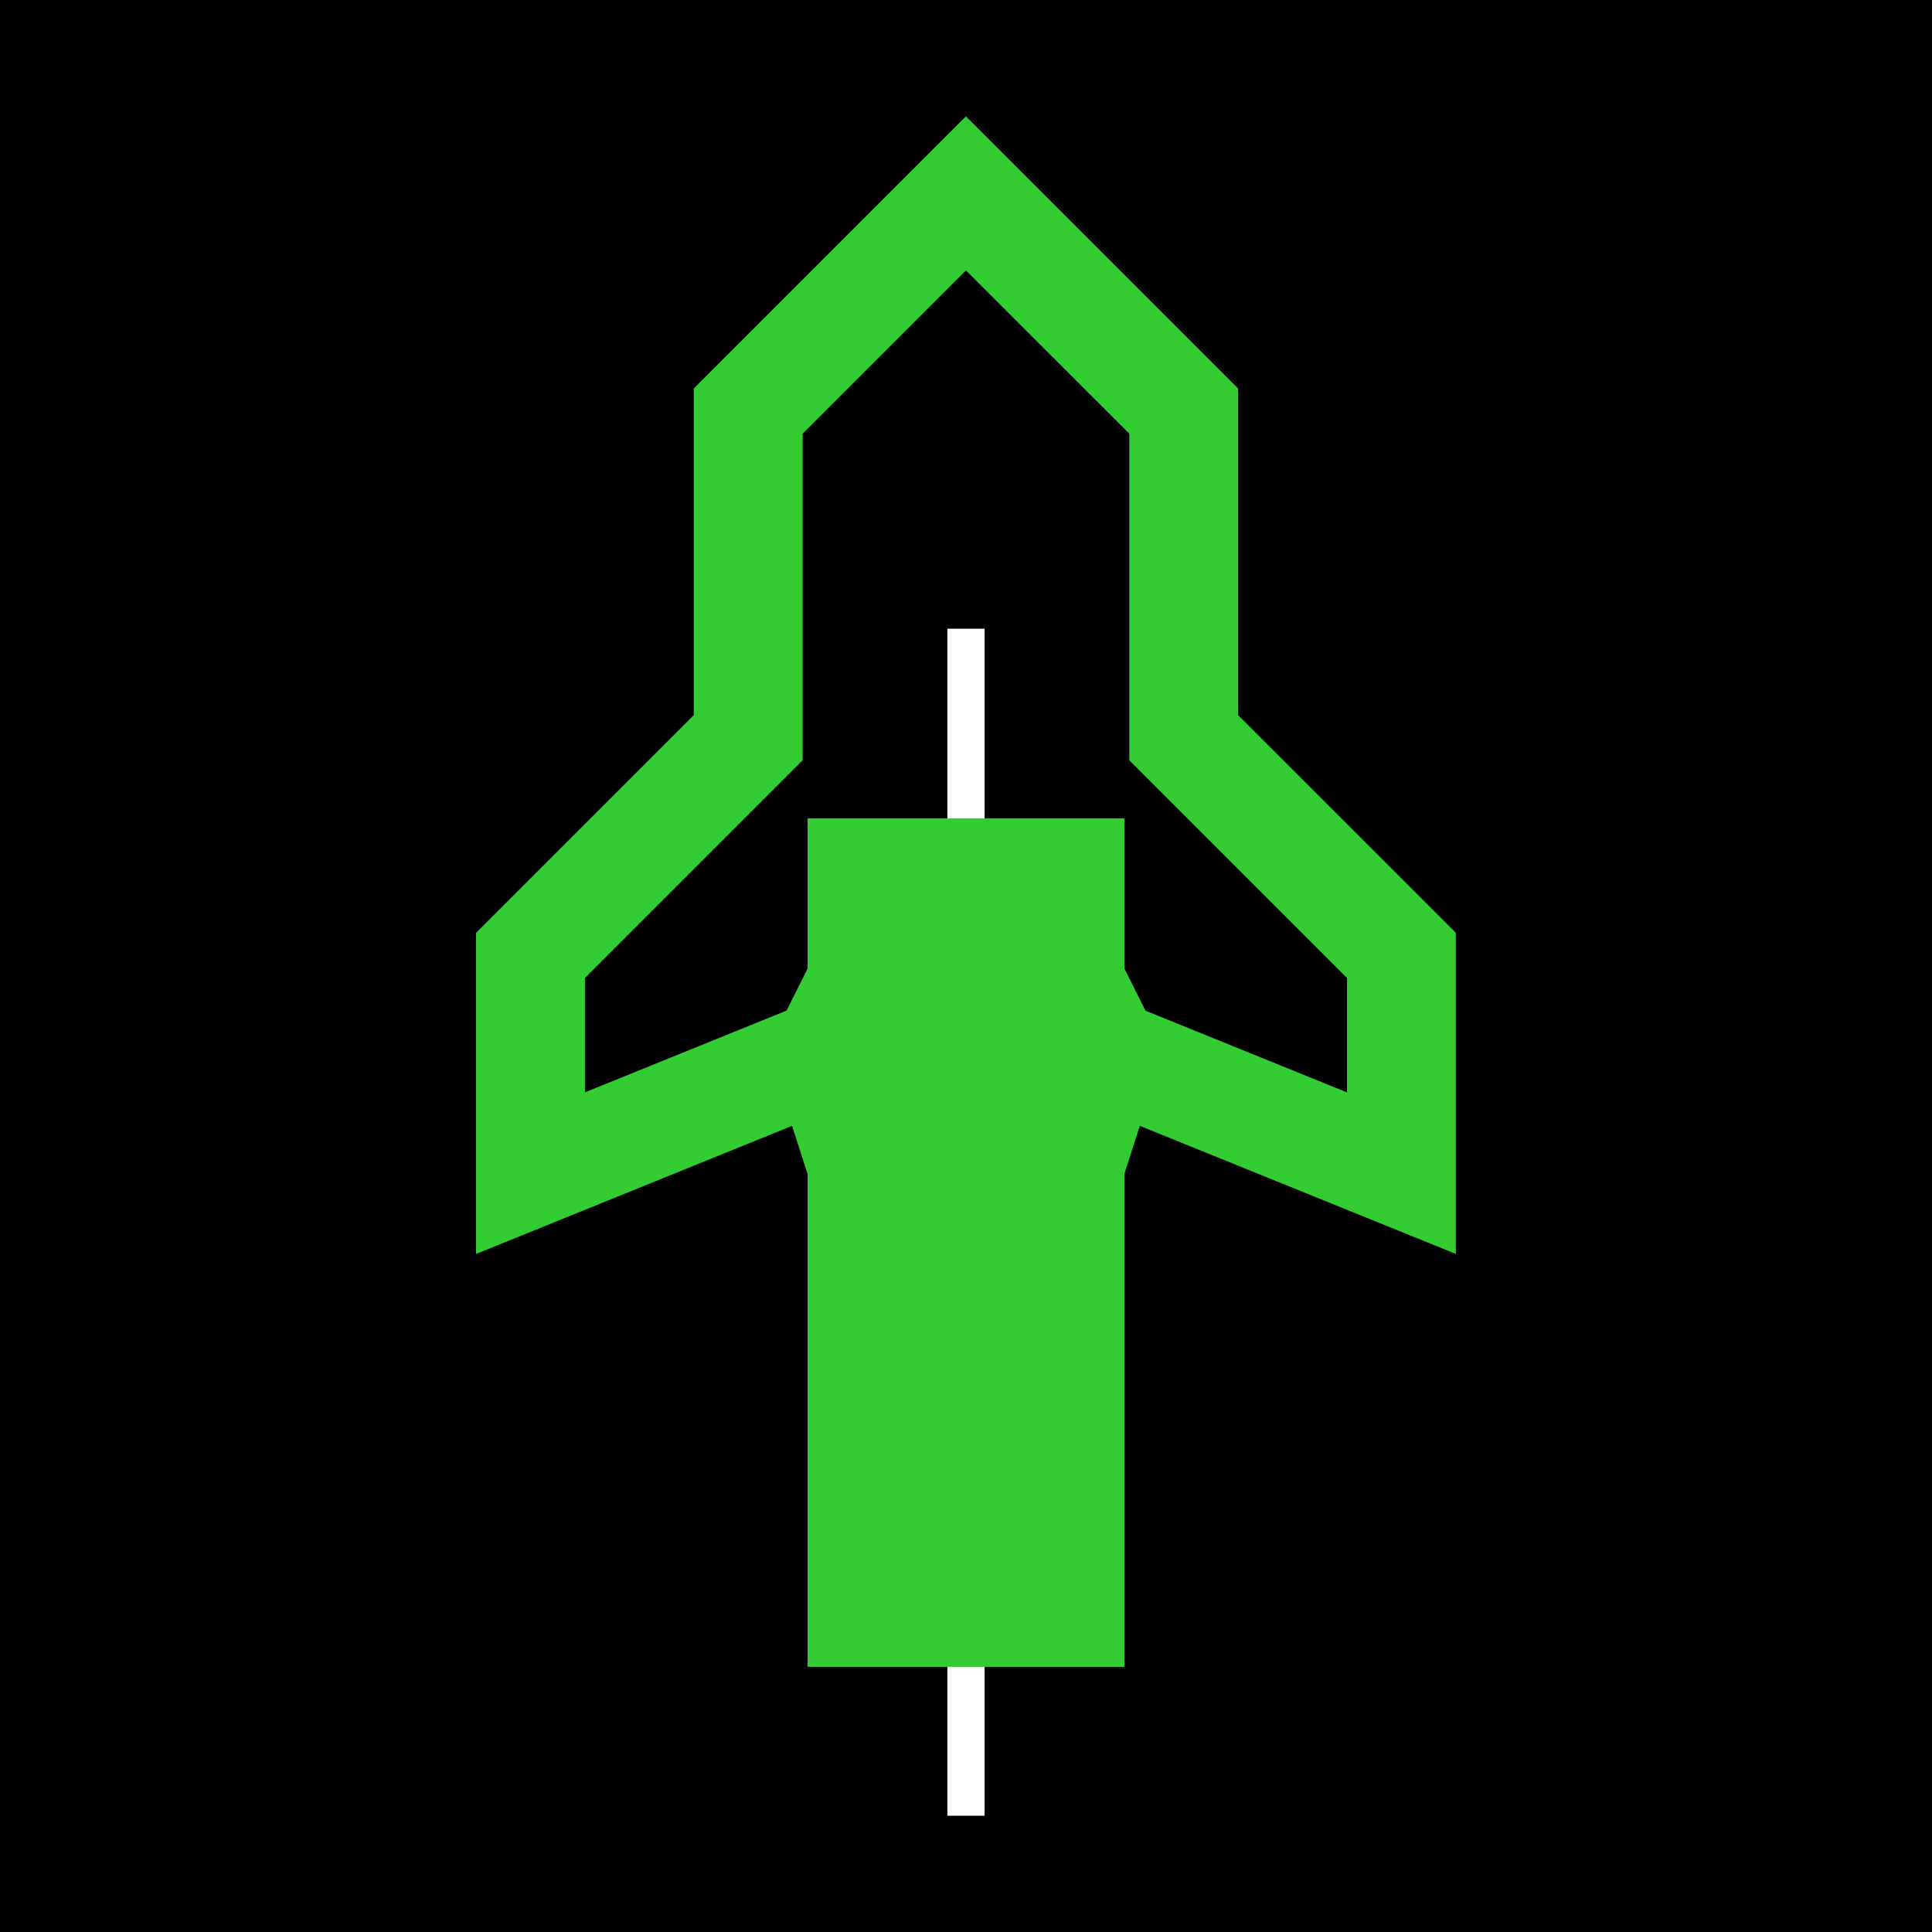 <svg xmlns="http://www.w3.org/2000/svg" xmlns:xlink="http://www.w3.org/1999/xlink" width="500" zoomAndPan="magnify" viewBox="0 0 375 375" height="500" preserveAspectRatio="xMidYMid meet" version="1.0"><defs><clipPath id="fc2f8381d3"><path d="M 0.316 0.582 L 190.961 0.582 L 190.961 300.457 L 0.316 300.457 Z M 0.316 0.582 " clip-rule="nonzero"/></clipPath><clipPath id="1309c5c5e2"><path d="M 76.117 100.031 L 114.883 100.031 L 114.883 136.84 L 76.117 136.84 Z M 76.117 100.031 " clip-rule="nonzero"/></clipPath><clipPath id="17001b60c8"><path d="M 0.117 0.031 L 38.883 0.031 L 38.883 36.84 L 0.117 36.84 Z M 0.117 0.031 " clip-rule="nonzero"/></clipPath><clipPath id="21d000f216"><rect x="0" width="39" y="0" height="37"/></clipPath><clipPath id="152daaad29"><path d="M 64.773 136.84 L 126.227 136.84 L 126.227 301.555 L 64.773 301.555 Z M 64.773 136.84 " clip-rule="nonzero"/></clipPath><clipPath id="09c8cb55e0"><path d="M 0.773 0.84 L 62.227 0.84 L 62.227 165.555 L 0.773 165.555 Z M 0.773 0.84 " clip-rule="nonzero"/></clipPath><clipPath id="71e6aa9385"><rect x="0" width="63" y="0" height="166"/></clipPath><clipPath id="c0d7ff161d"><path d="M 64.773 136.867 L 126.191 136.867 L 126.191 301.488 L 64.773 301.488 Z M 64.773 136.867 " clip-rule="nonzero"/></clipPath><clipPath id="f5c6ebd64c"><rect x="0" width="191" y="0" height="353"/></clipPath></defs><rect x="-37.5" width="450" fill="#ffffff" y="-37.5" height="450" fill-opacity="1"/><rect x="-37.5" width="450" fill="#000000" y="-37.5" height="450" fill-opacity="1"/><g transform="matrix(1, 0, 0, 1, 92, 22)"><g clip-path="url(#f5c6ebd64c)"><g clip-path="url(#fc2f8381d3)"><path fill="#33cc33" d="M 190.594 159.066 L 148.316 116.809 L 148.316 53.41 L 95.488 0.582 L 42.66 53.41 L 42.66 116.809 L 0.398 159.066 L 0.398 221.398 L 61.742 196.527 L 95.488 301.527 L 129.234 196.527 L 190.574 221.383 L 190.574 159.066 Z M 95.504 232.477 L 79.707 183.344 L 95.504 151.77 L 111.301 183.344 Z M 169.453 190.035 L 130.336 174.172 L 95.504 104.512 L 60.676 174.156 L 21.539 190.02 L 21.539 167.812 L 63.797 125.555 L 63.797 62.172 L 95.488 30.48 L 127.195 62.172 L 127.195 125.57 L 169.453 167.828 Z M 169.453 190.035 " fill-opacity="1" fill-rule="nonzero"/></g><g clip-path="url(#1309c5c5e2)"><g transform="matrix(1, 0, 0, 1, 76, 100)"><g clip-path="url(#21d000f216)"><g clip-path="url(#17001b60c8)"><path fill="#000000" d="M 0.117 0.031 L 38.941 0.031 L 38.941 36.84 L 0.117 36.84 Z M 0.117 0.031 " fill-opacity="1" fill-rule="nonzero"/></g></g></g></g><path stroke-linecap="butt" transform="matrix(0, 3.613, -3.613, 0, 99.11, 100.035)" fill="none" stroke-linejoin="miter" d="M 0 1 L 63.767 1 " stroke="#ffffff" stroke-width="2" stroke-opacity="1" stroke-miterlimit="4"/><g clip-path="url(#152daaad29)"><g transform="matrix(1, 0, 0, 1, 64, 136)"><g clip-path="url(#71e6aa9385)"><g clip-path="url(#09c8cb55e0)"><path fill="#33cb33" d="M 0.773 0.84 L 62.227 0.84 L 62.227 165.52 L 0.773 165.52 Z M 0.773 0.84 " fill-opacity="1" fill-rule="nonzero"/></g></g></g></g><g clip-path="url(#c0d7ff161d)"><path stroke-linecap="butt" transform="matrix(3.613, 0, 0, 3.613, 64.773, 136.867)" fill="none" stroke-linejoin="miter" d="M 0 0 L 17 0 L 17 45.565 L 0 45.565 Z M 0 0 " stroke="#33cc33" stroke-width="6.643" stroke-opacity="1" stroke-miterlimit="4"/></g></g></g></svg>